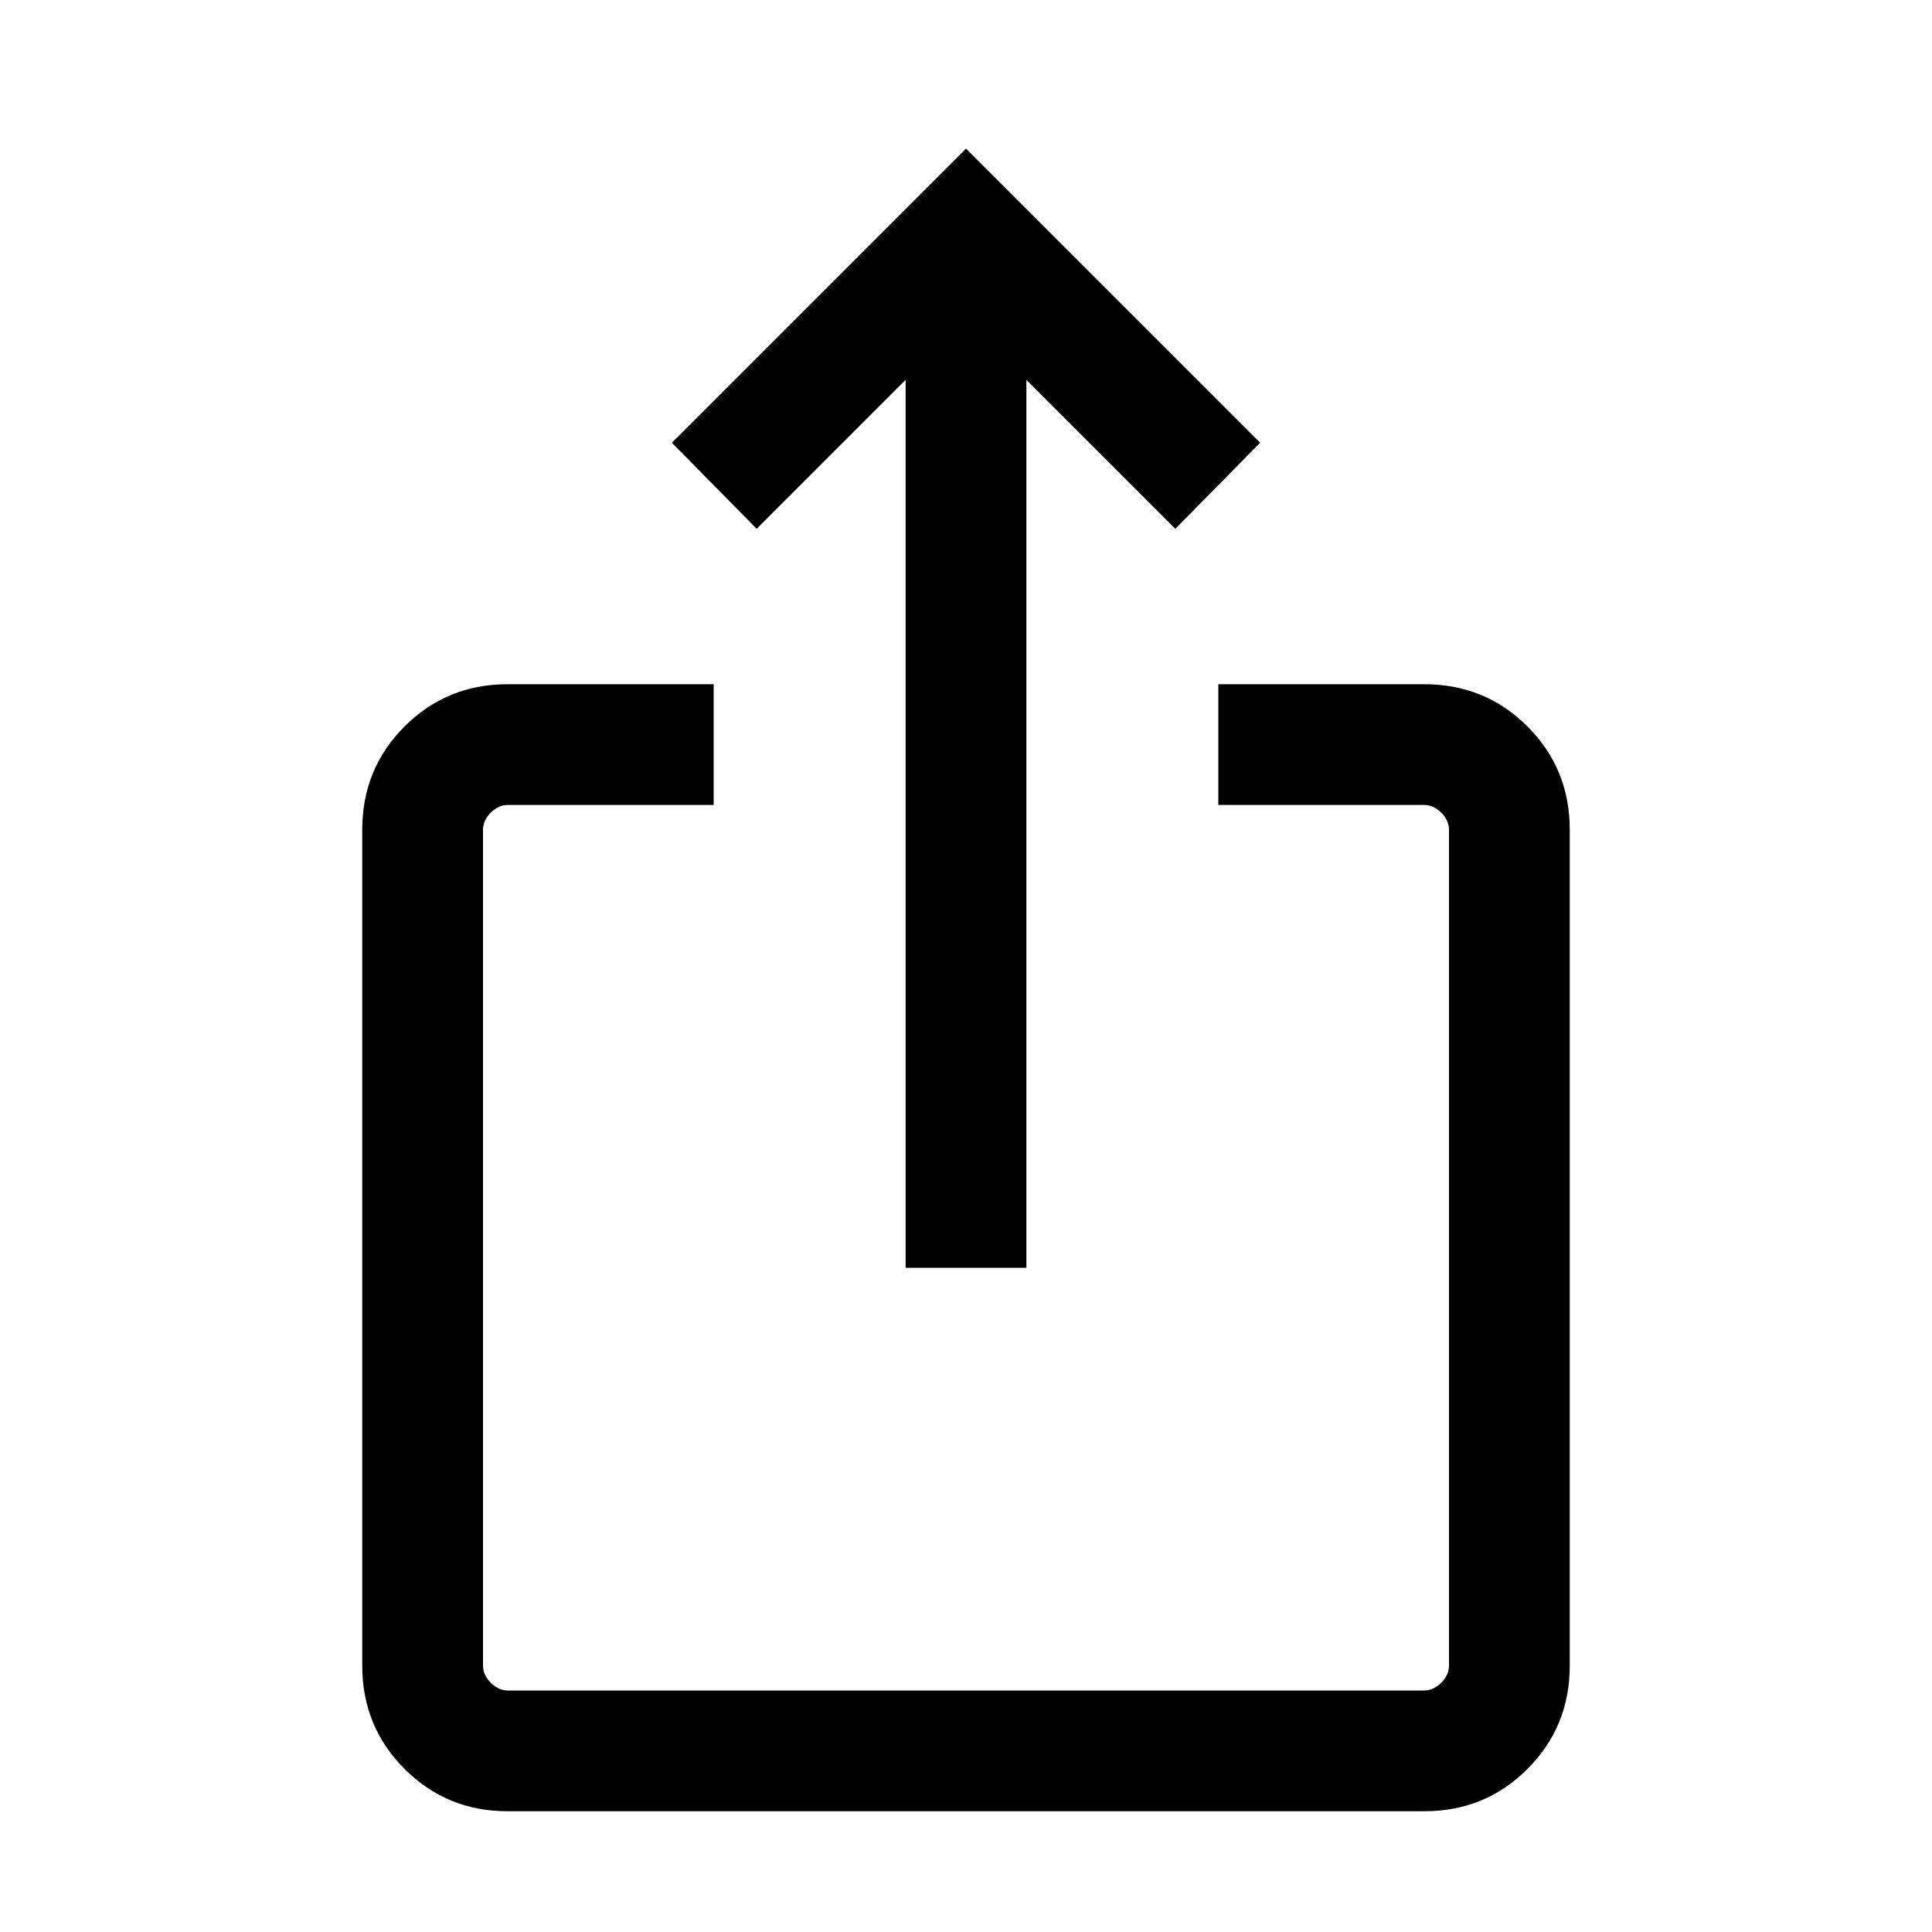 <svg width="20" height="20" viewBox="0 0 20 20" fill="none" xmlns="http://www.w3.org/2000/svg">
<mask id="mask0_3028_4088" style="mask-type:alpha" maskUnits="userSpaceOnUse" x="0" y="0" width="20" height="20">
<rect width="20" height="20" fill="#D9D9D9"/>
</mask>
<g mask="url(#mask0_3028_4088)">
<path d="M5.256 18.75C4.835 18.75 4.479 18.604 4.188 18.312C3.896 18.02 3.75 17.664 3.75 17.243V8.589C3.75 8.168 3.896 7.812 4.188 7.52C4.479 7.229 4.835 7.083 5.256 7.083H7.388V8.333H5.256C5.192 8.333 5.134 8.36 5.08 8.413C5.027 8.466 5 8.525 5 8.589V17.243C5 17.307 5.027 17.366 5.08 17.419C5.134 17.473 5.192 17.5 5.256 17.5H14.743C14.808 17.5 14.867 17.473 14.92 17.419C14.973 17.366 15 17.307 15 17.243V8.589C15 8.525 14.973 8.466 14.92 8.413C14.867 8.36 14.808 8.333 14.743 8.333H12.612V7.083H14.743C15.165 7.083 15.521 7.229 15.812 7.52C16.104 7.812 16.25 8.168 16.25 8.589V17.243C16.25 17.664 16.104 18.02 15.812 18.312C15.521 18.604 15.165 18.75 14.743 18.75H5.256ZM9.375 13.124V3.932L7.833 5.474L6.955 4.583L10 1.538L13.045 4.583L12.167 5.474L10.625 3.932V13.124H9.375Z" fill="black"/>
</g>
</svg>
